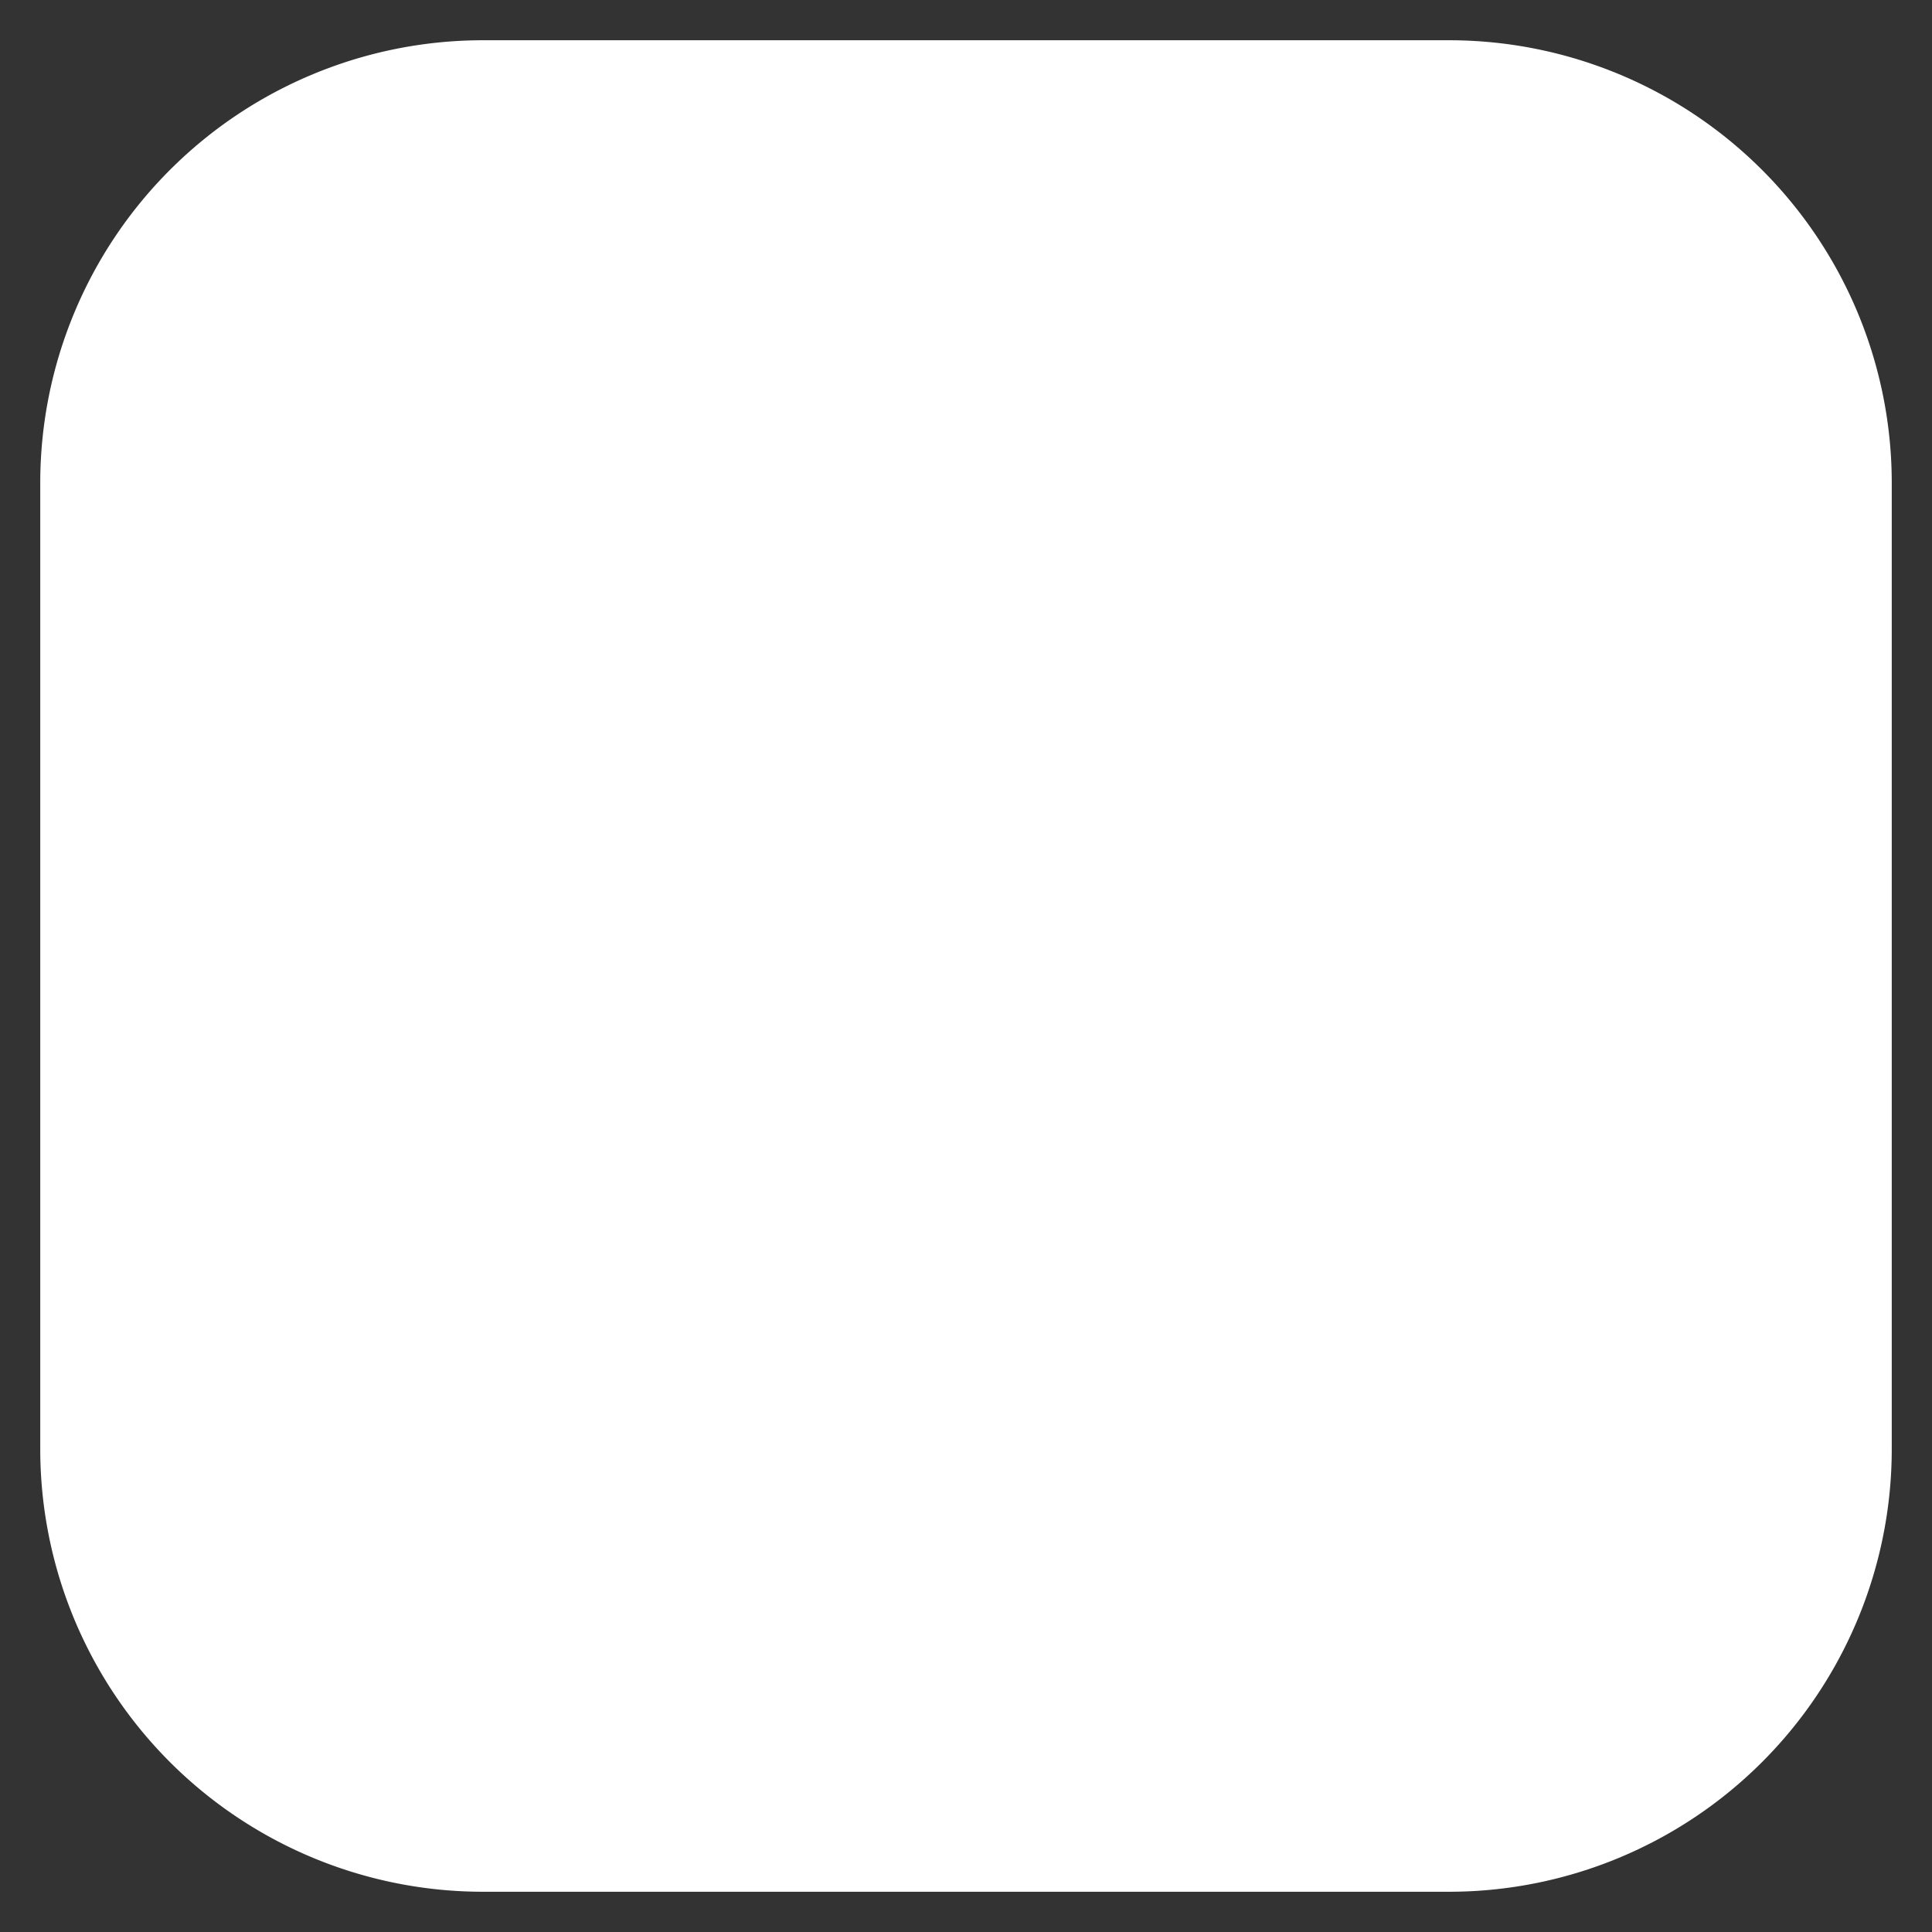 ﻿<?xml version="1.0" encoding="utf-8"?>
<svg version="1.1" xmlns:xlink="http://www.w3.org/1999/xlink" width="48px" height="48px" xmlns="http://www.w3.org/2000/svg">
  <rect width="100%" height="100%" fill="#333333" stroke="none"/>
  <g transform="matrix(1 0 0 1 -682 0 )">
    <path d="M 683 12  A 11 11 0 0 1 694 1 L 718 1  A 11 11 0 0 1 729 12 L 729 36  A 11 11 0 0 1 718 47 L 694 47  A 11 11 0 0 1 683 36 L 683 12  Z " fill-rule="nonzero" fill="#ffffff" stroke="none" />
  </g>
</svg>